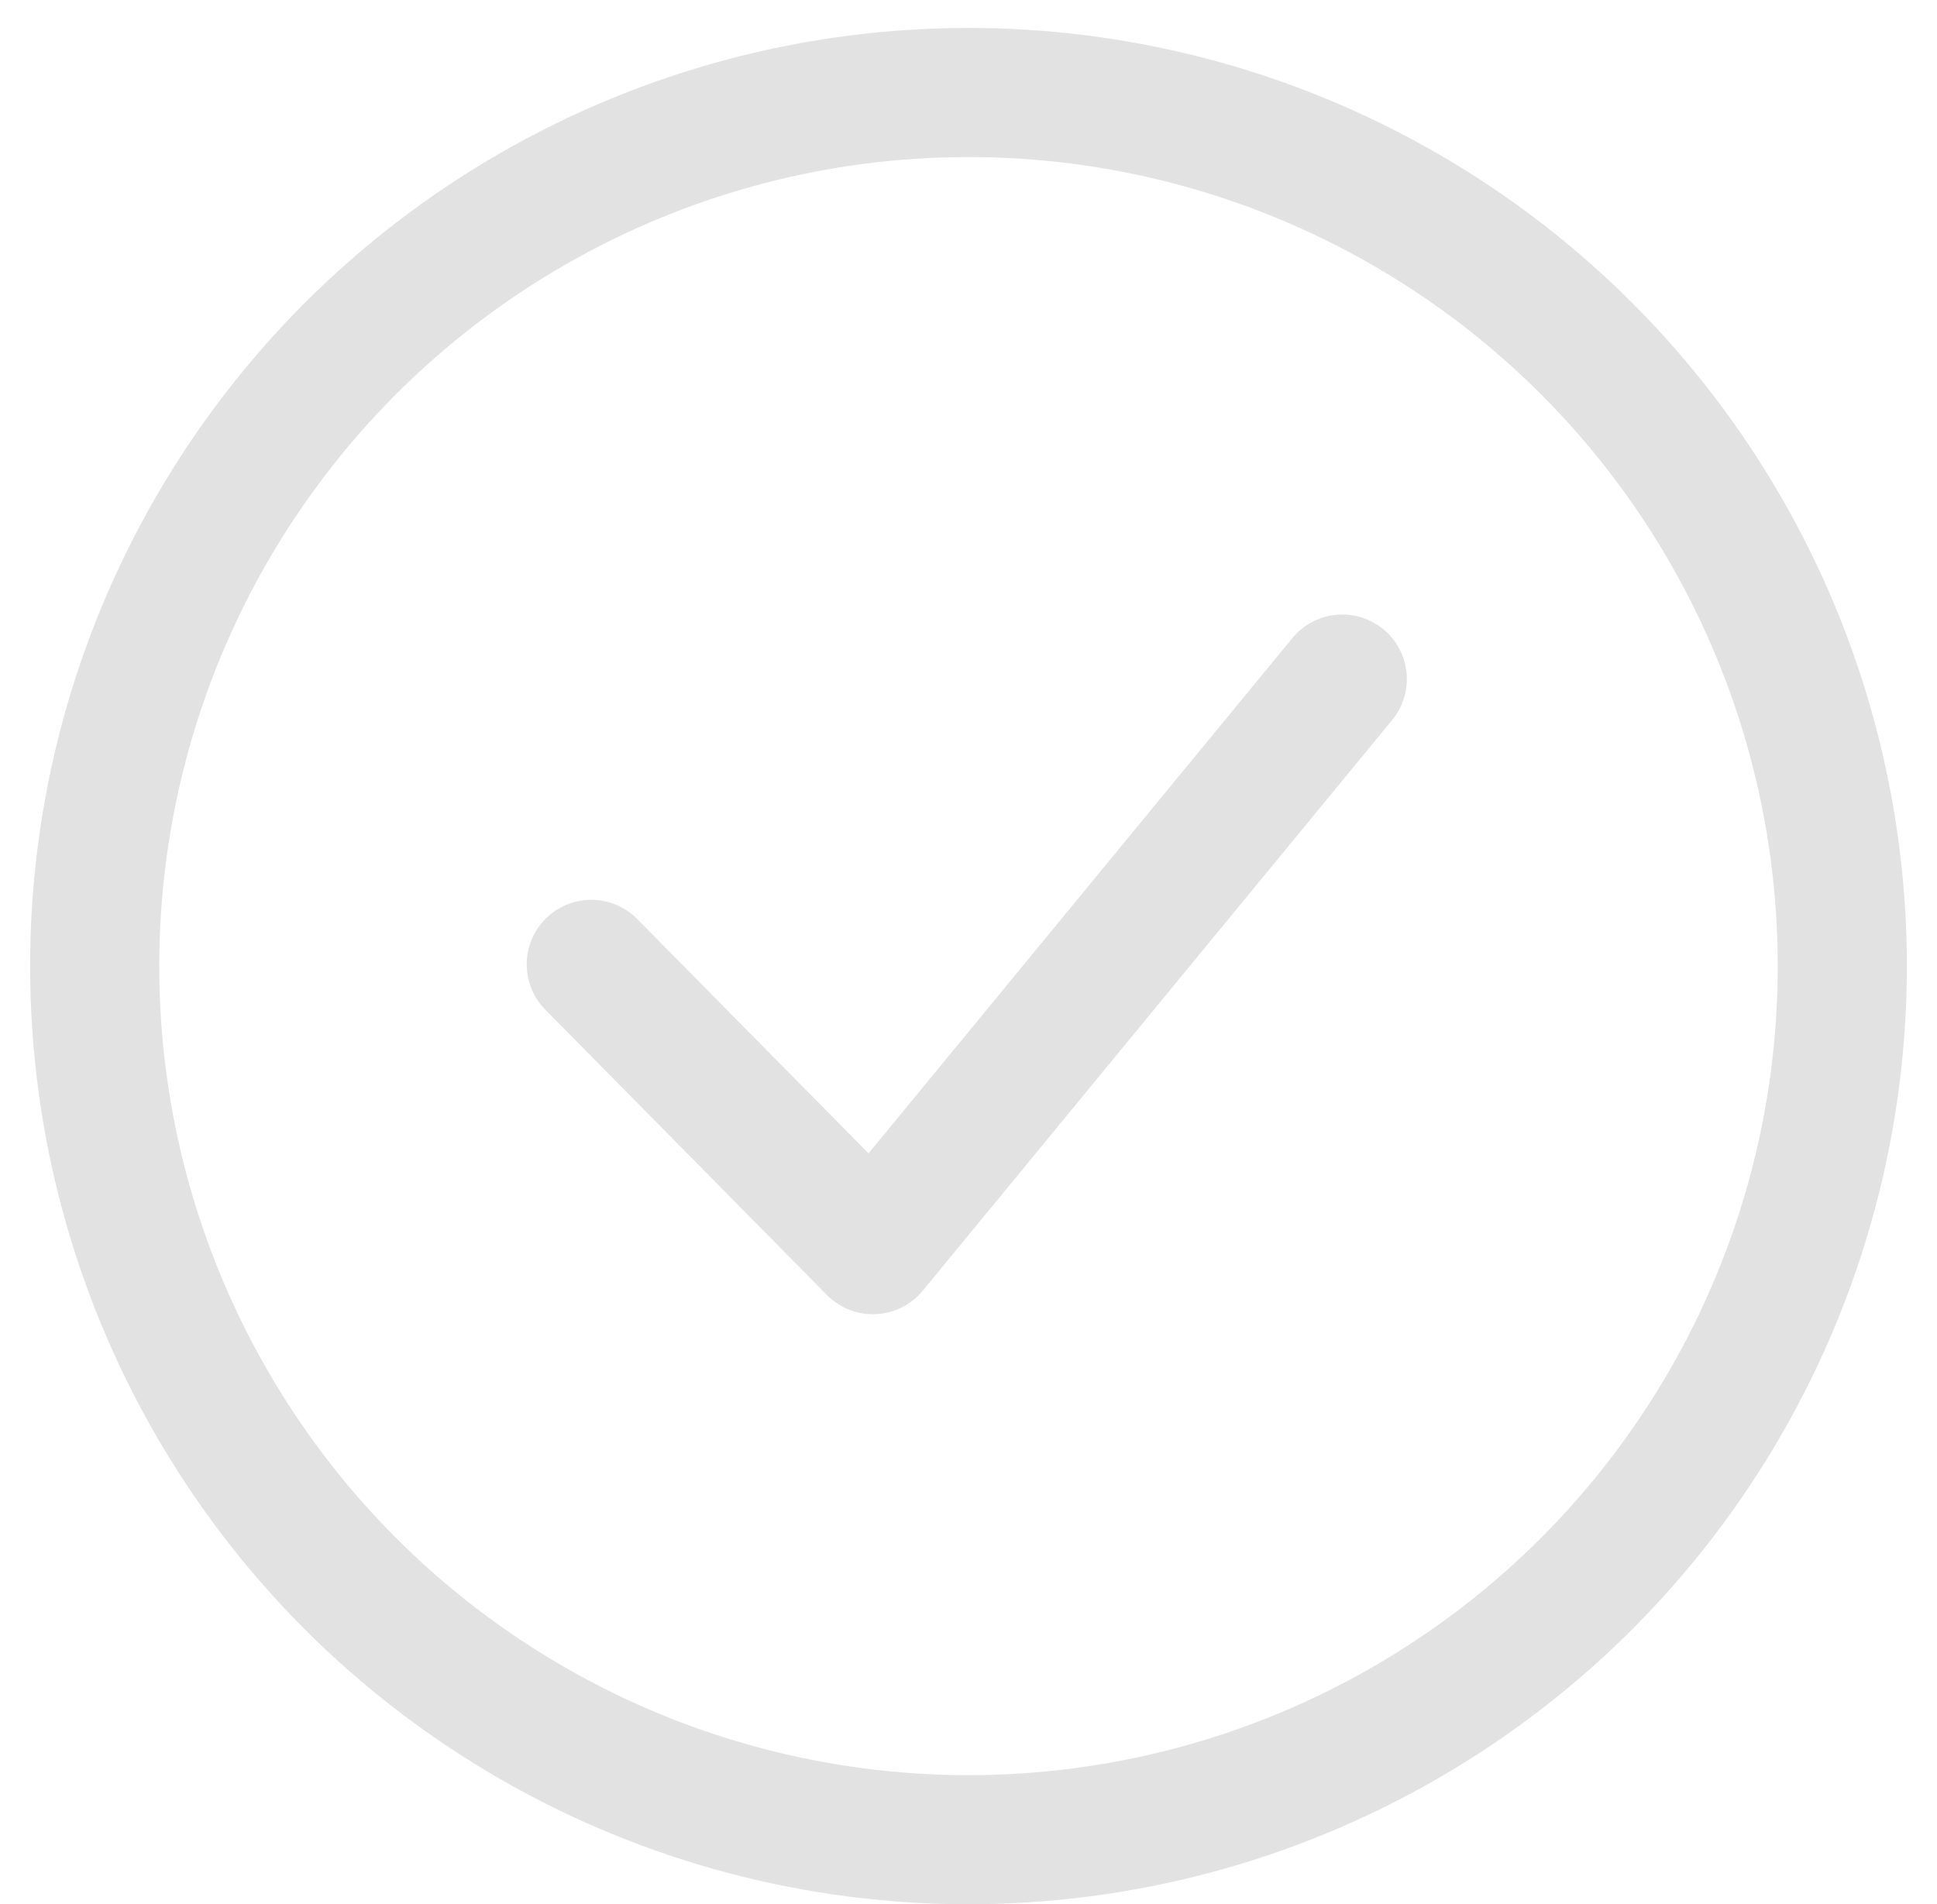 <?xml version="1.0" encoding="UTF-8"?> <svg xmlns="http://www.w3.org/2000/svg" width="60" height="59" viewBox="0 0 60 59" fill="none"><circle cx="30" cy="29.933" r="27.067" stroke="#E2E2E2" stroke-width="4" stroke-linejoin="round"></circle><path d="M18.315 29.879L27.039 38.719L41.578 21.039" stroke="#E2E2E2" stroke-width="4" stroke-linecap="round" stroke-linejoin="round"></path></svg> 
